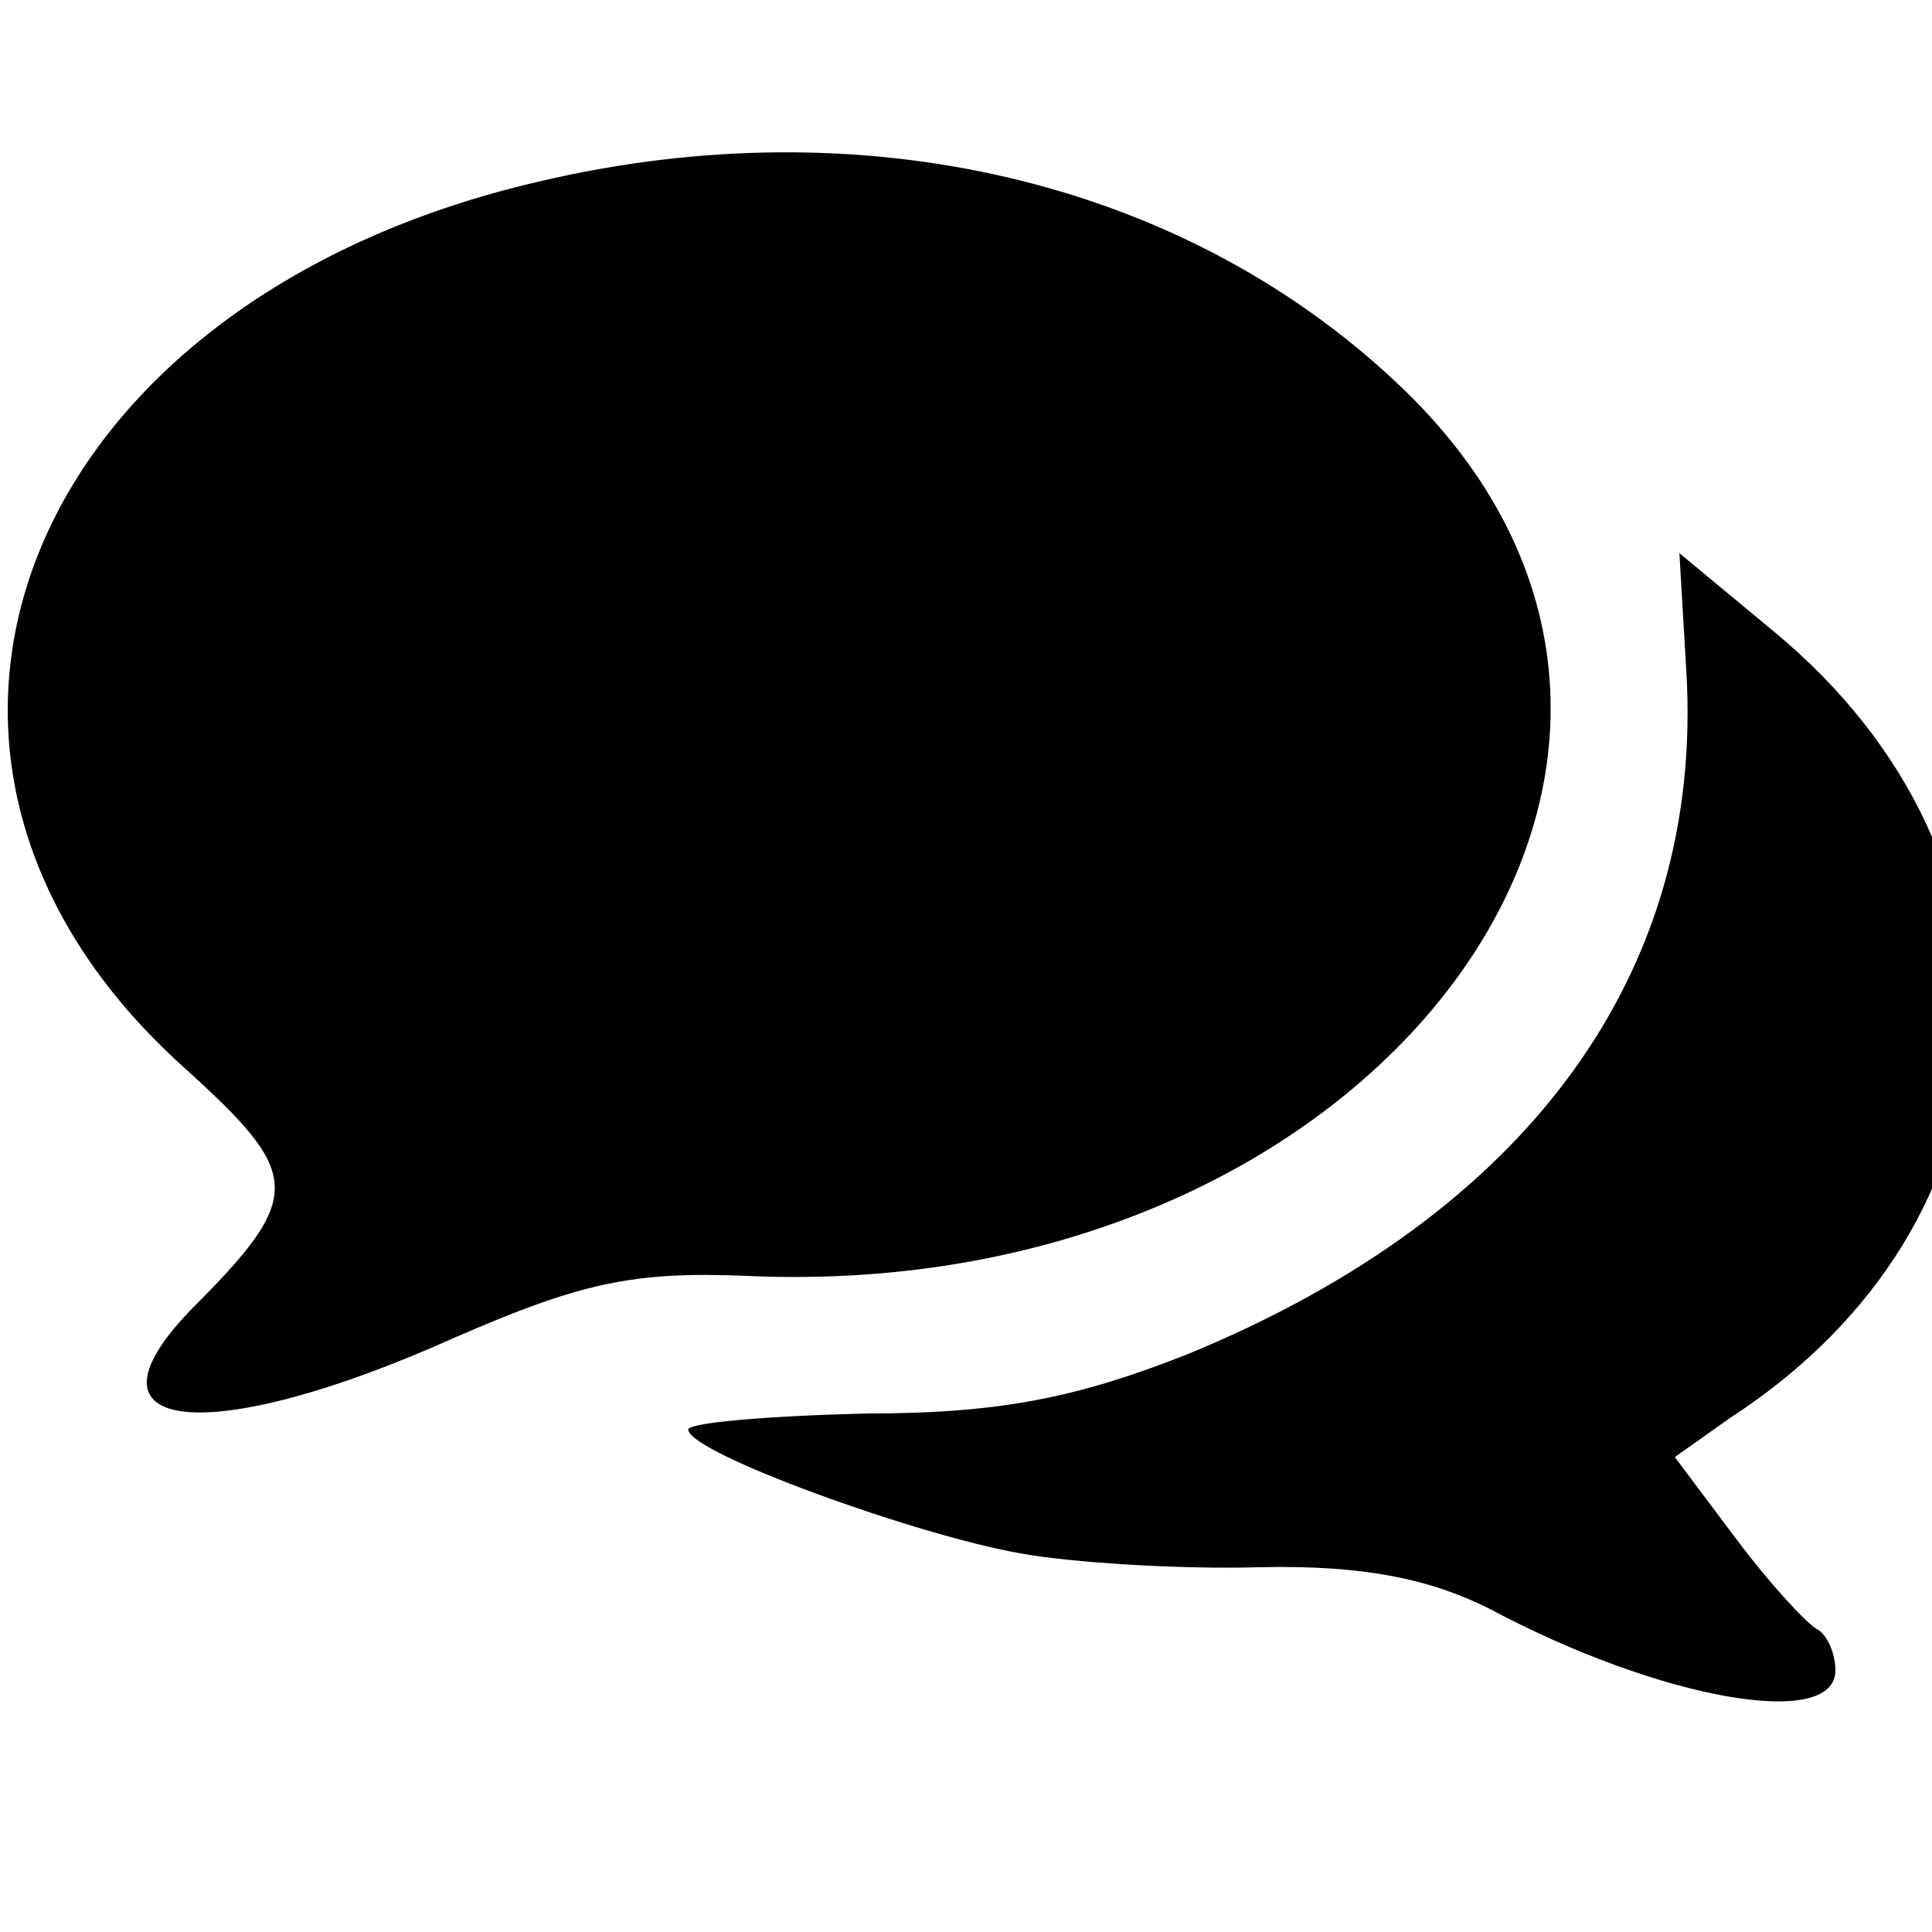 <?xml version="1.0" standalone="no"?>
<!DOCTYPE svg PUBLIC "-//W3C//DTD SVG 20010904//EN"
 "http://www.w3.org/TR/2001/REC-SVG-20010904/DTD/svg10.dtd">
<svg version="1.0" xmlns="http://www.w3.org/2000/svg"
 width="16pt" height="16pt" viewBox="0 0 16 16"
 preserveAspectRatio="xMidYMid meet">
<g transform="translate(0,16) scale(0.019,-0.019)"
fill="#000000" stroke="none">
<path d="M235 763 c-225 -52 -305 -251 -155 -386 52 -47 53 -56 3 -106 -52
-54 8 -60 115 -12 55 24 78 29 127 27 278 -13 455 230 283 390 -94 88 -233
120 -373 87z"/>
<path d="M735 550 c8 -132 -69 -237 -217 -298 -48 -19 -82 -26 -140 -26 -43
-1 -78 -4 -78 -7 0 -10 99 -46 145 -54 22 -4 69 -7 104 -6 45 1 74 -5 100 -18
75 -40 151 -53 151 -27 0 8 -4 16 -8 18 -4 2 -20 19 -35 39 l-27 36 24 17
c131 85 140 243 19 343 l-41 34 3 -51z"/>
</g>
</svg>
